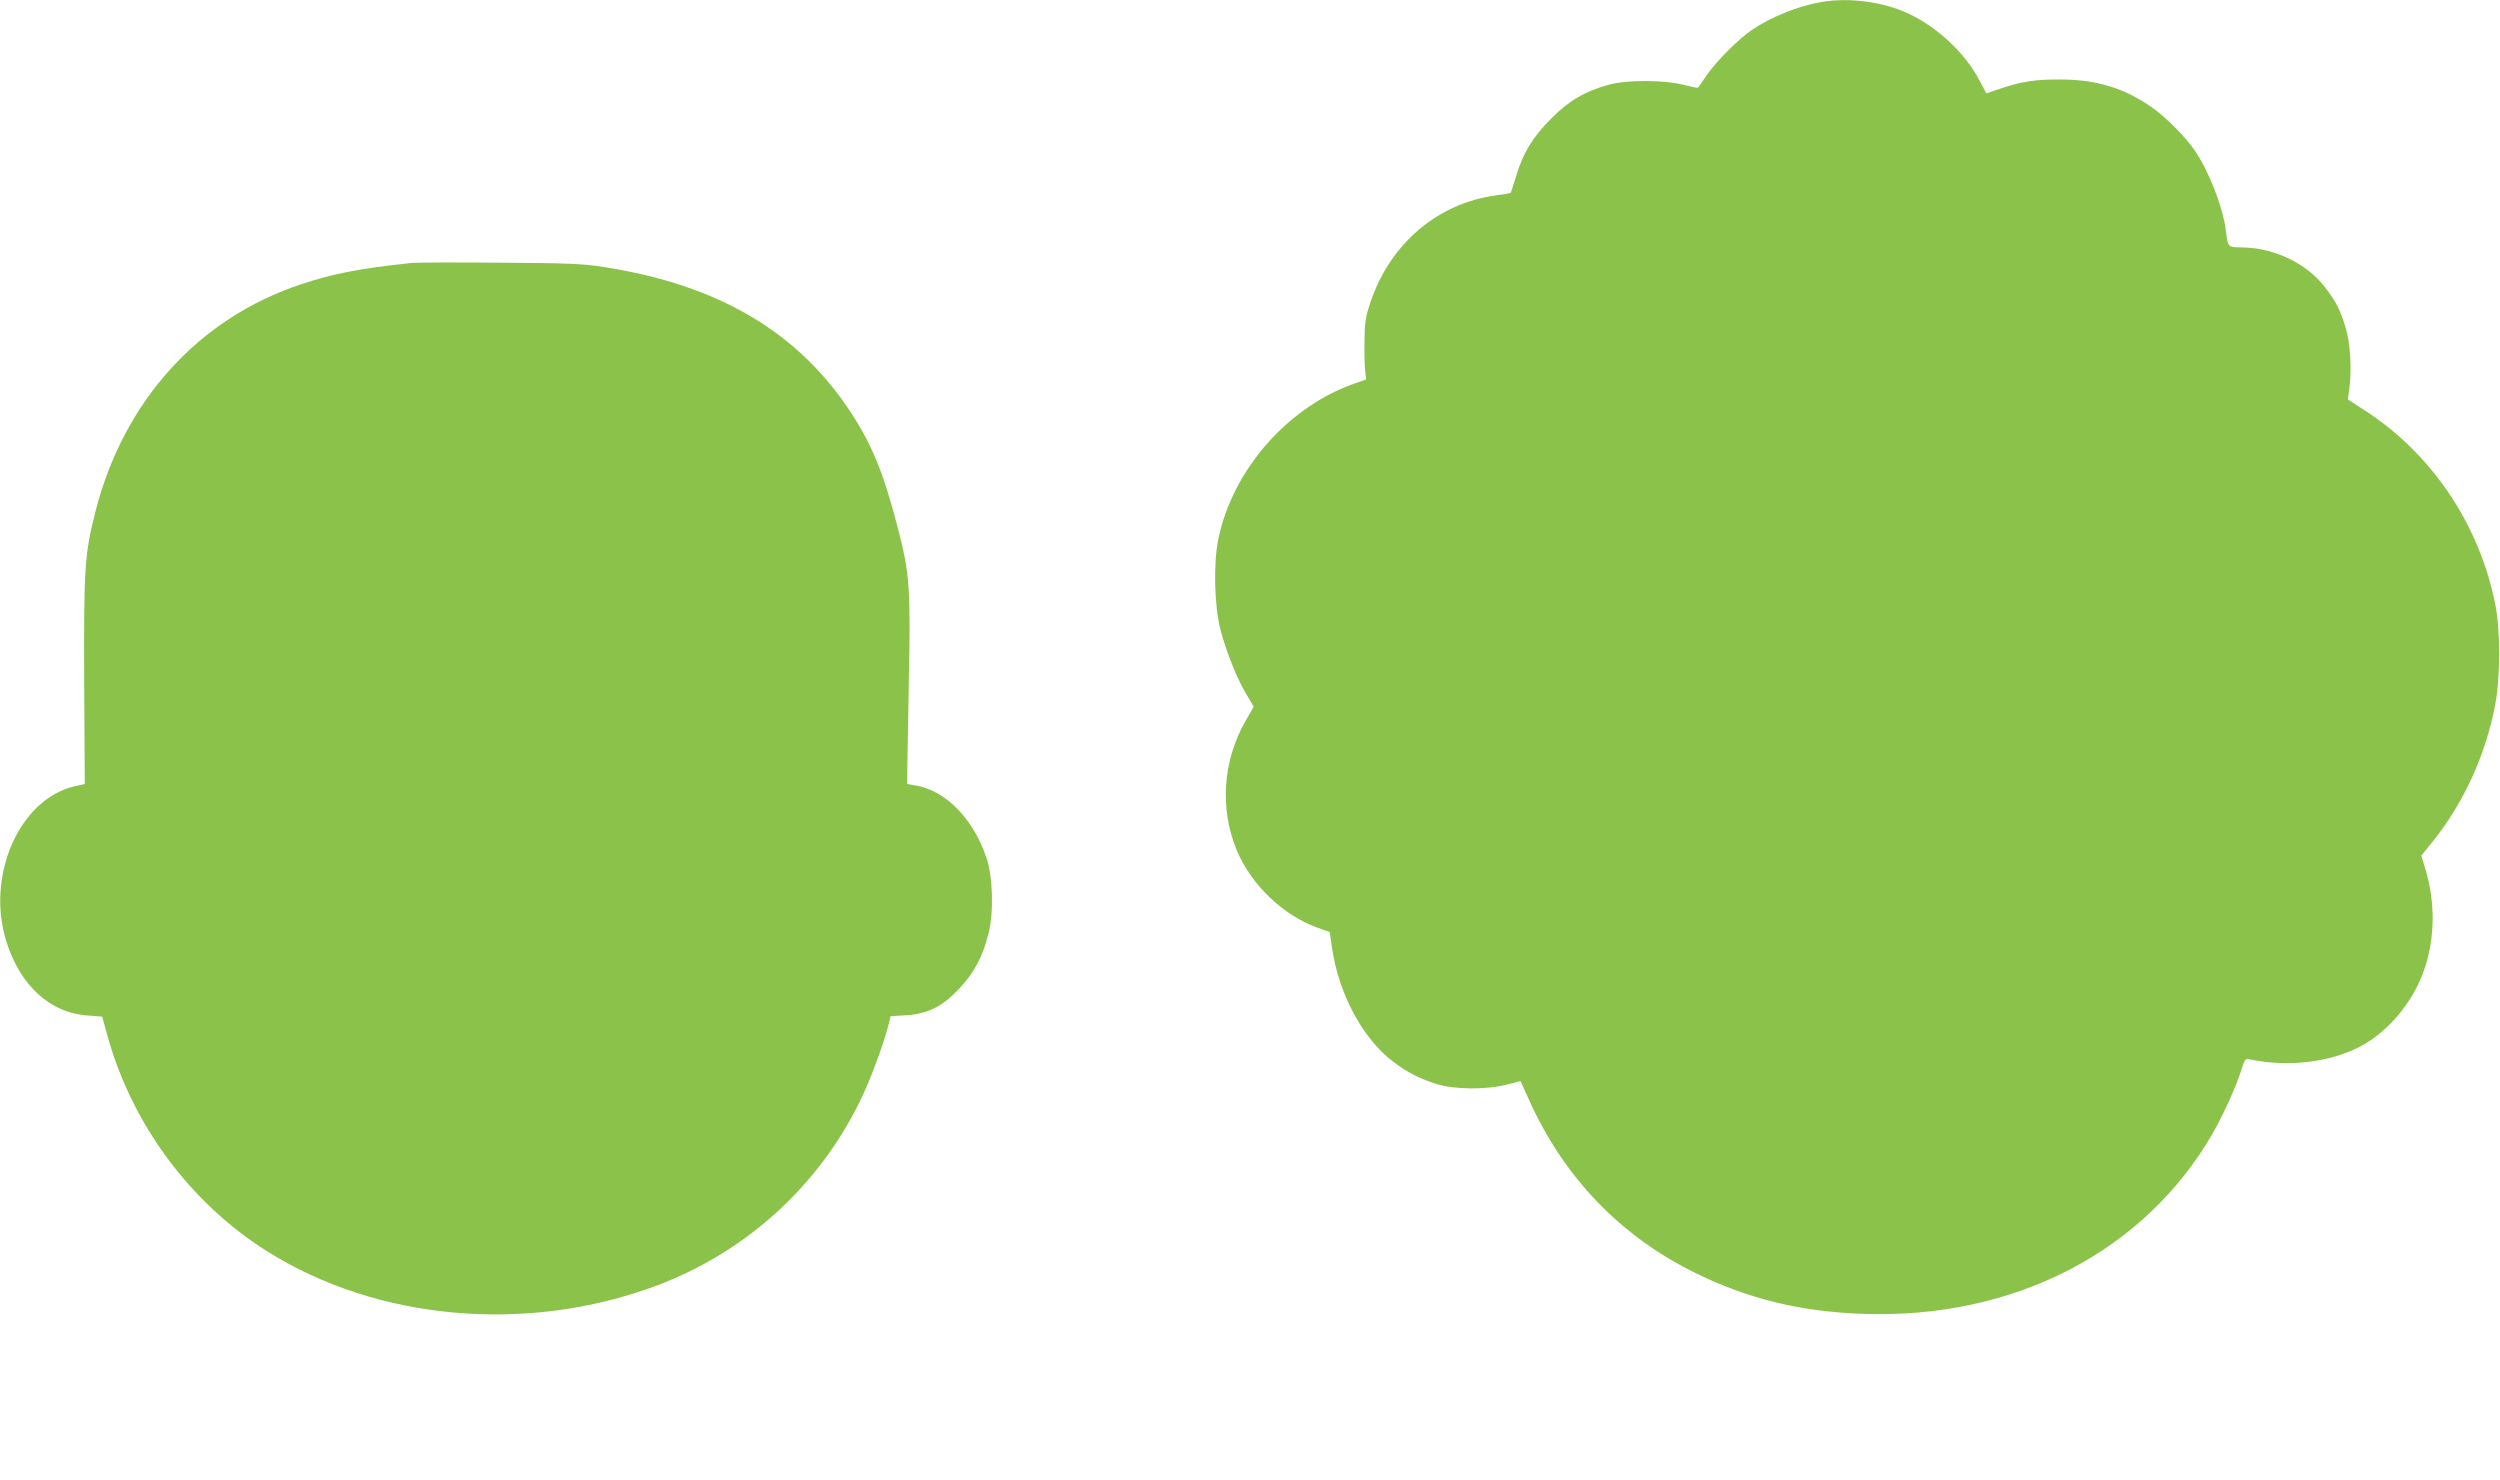 <?xml version="1.0" standalone="no"?>
<!DOCTYPE svg PUBLIC "-//W3C//DTD SVG 20010904//EN"
 "http://www.w3.org/TR/2001/REC-SVG-20010904/DTD/svg10.dtd">
<svg version="1.0" xmlns="http://www.w3.org/2000/svg"
 width="1280pt" height="758pt" viewBox="0 0 1280 758"
 preserveAspectRatio="xMidYMid meet">
<g transform="translate(0,758) scale(0.1,-0.1)"
fill="#8bc34a" stroke="none">
<path d="M9327 7570 c-119 -20 -258 -76 -357 -143 -69 -47 -177 -155 -228
-227 -25 -36 -47 -67 -48 -69 -2 -2 -36 5 -76 15 -97 25 -286 26 -378 1 -123
-33 -207 -82 -300 -176 -95 -96 -144 -177 -180 -301 -13 -41 -24 -76 -25 -77
-1 -2 -37 -8 -80 -14 -295 -41 -537 -247 -637 -543 -27 -79 -31 -106 -32 -206
-1 -63 1 -133 4 -154 l5 -39 -50 -17 c-347 -118 -633 -442 -707 -799 -26 -125
-21 -343 11 -466 30 -113 85 -251 131 -327 l39 -66 -43 -75 c-116 -205 -132
-449 -43 -662 73 -175 237 -332 413 -395 l62 -22 12 -81 c34 -236 158 -466
312 -582 77 -58 132 -86 223 -115 91 -29 256 -30 360 -3 l70 18 43 -95 c179
-399 471 -702 857 -890 271 -132 536 -196 855 -207 773 -27 1442 320 1790 926
57 101 118 235 146 324 18 57 19 59 49 52 189 -39 398 -15 554 64 148 76 278
232 335 402 53 158 55 338 5 506 l-22 72 55 68 c160 197 276 449 324 708 26
135 26 384 0 510 -82 411 -325 772 -670 995 l-85 55 7 50 c14 100 6 238 -18
316 -28 92 -46 129 -104 206 -91 120 -253 201 -416 206 -89 2 -81 -6 -95 97
-17 118 -86 294 -158 400 -46 67 -144 166 -213 216 -142 101 -287 147 -474
147 -130 1 -199 -10 -312 -48 l-68 -23 -35 66 c-79 151 -235 291 -395 356
-124 50 -281 68 -413 46z"/>
<path d="M2110 6234 c-266 -28 -406 -55 -570 -110 -523 -174 -905 -595 -1050
-1158 -57 -222 -61 -288 -59 -870 l3 -530 -49 -11 c-286 -64 -460 -461 -351
-800 70 -221 223 -360 410 -374 l79 -6 28 -101 c126 -452 423 -852 814 -1099
565 -357 1333 -425 1995 -178 457 171 830 508 1044 947 50 101 120 289 146
392 l10 41 79 5 c110 6 187 45 272 136 76 80 121 165 150 282 28 110 23 290
-11 390 -67 198 -208 342 -360 368 l-45 8 0 49 c0 28 4 237 8 465 10 483 5
560 -54 789 -75 290 -134 435 -247 606 -270 408 -676 646 -1255 737 -114 18
-187 21 -542 23 -225 2 -426 1 -445 -1z"/>
</g>
</svg>
